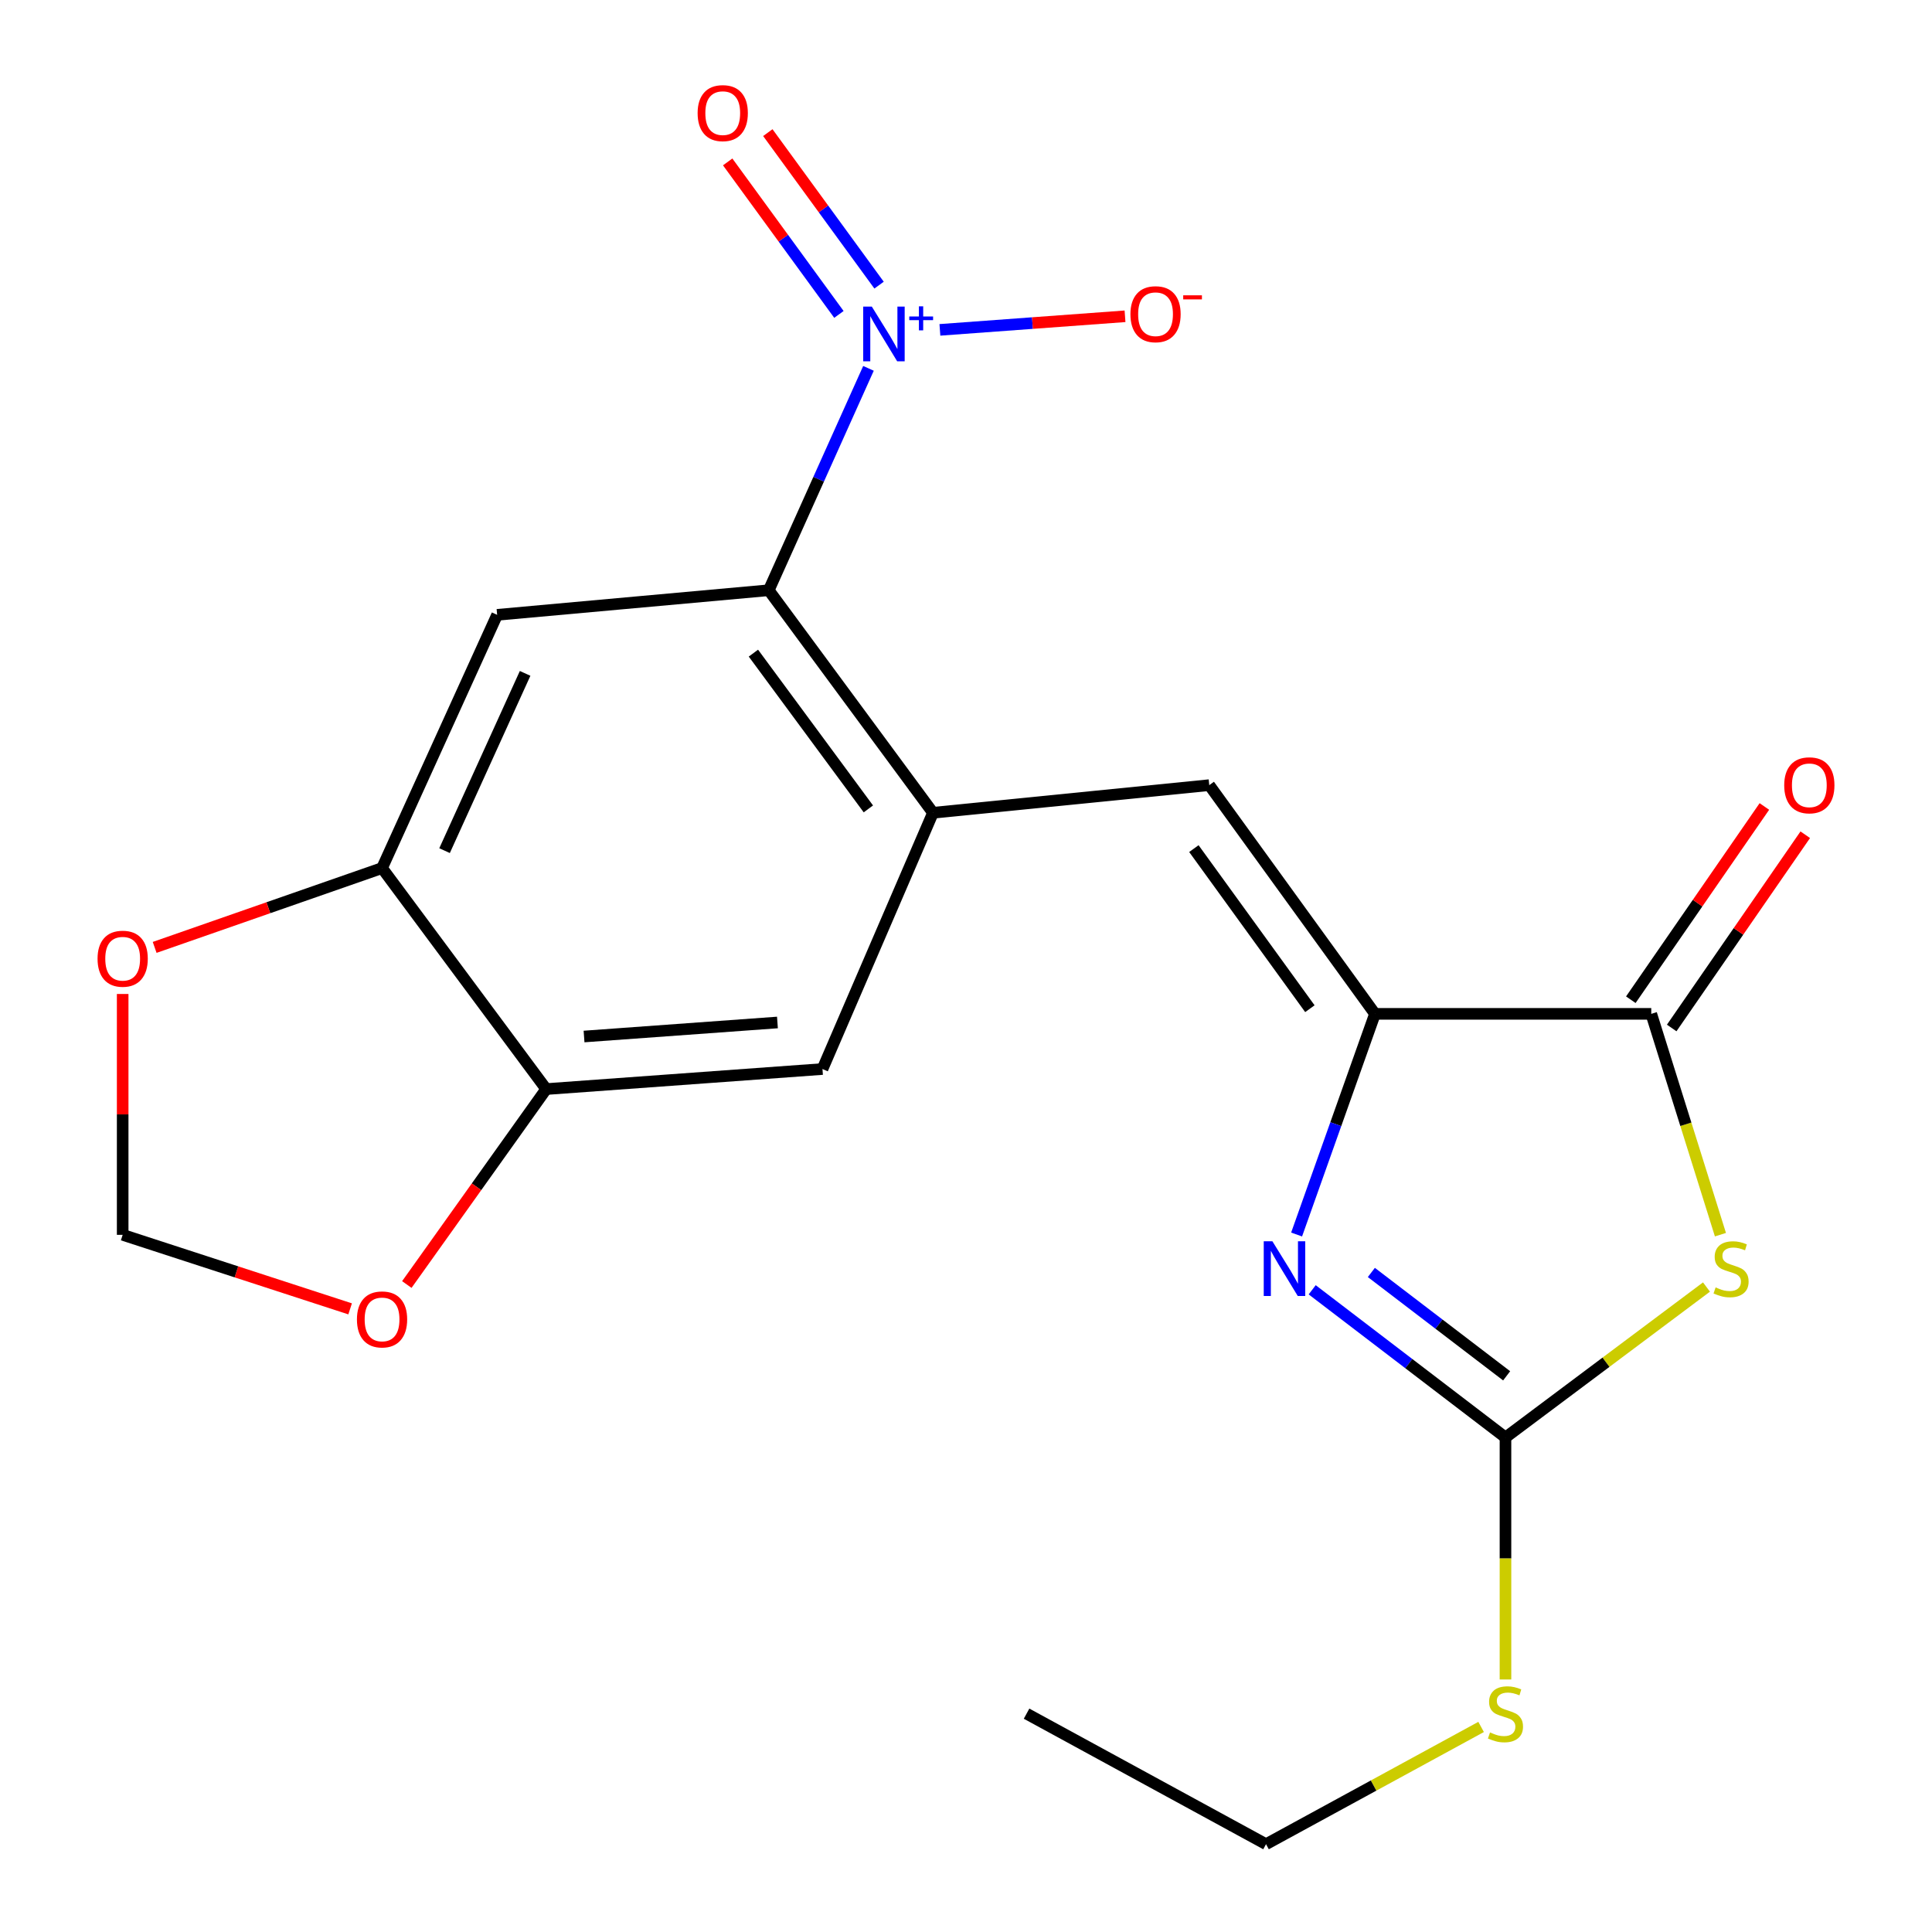 <?xml version='1.0' encoding='iso-8859-1'?>
<svg version='1.1' baseProfile='full'
              xmlns='http://www.w3.org/2000/svg'
                      xmlns:rdkit='http://www.rdkit.org/xml'
                      xmlns:xlink='http://www.w3.org/1999/xlink'
                  xml:space='preserve'
width='1000px' height='1000px' viewBox='0 0 1000 1000'>
<!-- END OF HEADER -->
<rect style='opacity:1.0;fill:#FFFFFF;stroke:none' width='1000' height='1000' x='0' y='0'> </rect>
<path class='bond-2' d='M 883.272,666.164 L 831.251,705.097' style='fill:none;fill-rule:evenodd;stroke:#CCCC00;stroke-width:6px;stroke-linecap:butt;stroke-linejoin:miter;stroke-opacity:1' />
<path class='bond-2' d='M 831.251,705.097 L 779.231,744.029' style='fill:none;fill-rule:evenodd;stroke:#000000;stroke-width:6px;stroke-linecap:butt;stroke-linejoin:miter;stroke-opacity:1' />
<path class='bond-4' d='M 890.493,639.065 L 872.591,581.917' style='fill:none;fill-rule:evenodd;stroke:#CCCC00;stroke-width:6px;stroke-linecap:butt;stroke-linejoin:miter;stroke-opacity:1' />
<path class='bond-4' d='M 872.591,581.917 L 854.689,524.769' style='fill:none;fill-rule:evenodd;stroke:#000000;stroke-width:6px;stroke-linecap:butt;stroke-linejoin:miter;stroke-opacity:1' />
<path class='bond-0' d='M 711.688,524.769 L 854.689,524.769' style='fill:none;fill-rule:evenodd;stroke:#000000;stroke-width:6px;stroke-linecap:butt;stroke-linejoin:miter;stroke-opacity:1' />
<path class='bond-7' d='M 711.688,524.769 L 625.912,406.387' style='fill:none;fill-rule:evenodd;stroke:#000000;stroke-width:6px;stroke-linecap:butt;stroke-linejoin:miter;stroke-opacity:1' />
<path class='bond-7' d='M 677.994,522.102 L 617.951,439.235' style='fill:none;fill-rule:evenodd;stroke:#000000;stroke-width:6px;stroke-linecap:butt;stroke-linejoin:miter;stroke-opacity:1' />
<path class='bond-21' d='M 711.688,524.769 L 691.404,581.875' style='fill:none;fill-rule:evenodd;stroke:#000000;stroke-width:6px;stroke-linecap:butt;stroke-linejoin:miter;stroke-opacity:1' />
<path class='bond-21' d='M 691.404,581.875 L 671.121,638.981' style='fill:none;fill-rule:evenodd;stroke:#0000FF;stroke-width:6px;stroke-linecap:butt;stroke-linejoin:miter;stroke-opacity:1' />
<path class='bond-1' d='M 679.188,667.595 L 729.209,705.812' style='fill:none;fill-rule:evenodd;stroke:#0000FF;stroke-width:6px;stroke-linecap:butt;stroke-linejoin:miter;stroke-opacity:1' />
<path class='bond-1' d='M 729.209,705.812 L 779.231,744.029' style='fill:none;fill-rule:evenodd;stroke:#000000;stroke-width:6px;stroke-linecap:butt;stroke-linejoin:miter;stroke-opacity:1' />
<path class='bond-1' d='M 709.809,658.622 L 744.824,685.375' style='fill:none;fill-rule:evenodd;stroke:#0000FF;stroke-width:6px;stroke-linecap:butt;stroke-linejoin:miter;stroke-opacity:1' />
<path class='bond-1' d='M 744.824,685.375 L 779.839,712.127' style='fill:none;fill-rule:evenodd;stroke:#000000;stroke-width:6px;stroke-linecap:butt;stroke-linejoin:miter;stroke-opacity:1' />
<path class='bond-18' d='M 779.231,744.029 L 779.231,806.662' style='fill:none;fill-rule:evenodd;stroke:#000000;stroke-width:6px;stroke-linecap:butt;stroke-linejoin:miter;stroke-opacity:1' />
<path class='bond-18' d='M 779.231,806.662 L 779.231,869.294' style='fill:none;fill-rule:evenodd;stroke:#CCCC00;stroke-width:6px;stroke-linecap:butt;stroke-linejoin:miter;stroke-opacity:1' />
<path class='bond-3' d='M 449.522,190.661 L 423.714,248.085' style='fill:none;fill-rule:evenodd;stroke:#0000FF;stroke-width:6px;stroke-linecap:butt;stroke-linejoin:miter;stroke-opacity:1' />
<path class='bond-3' d='M 423.714,248.085 L 397.907,305.508' style='fill:none;fill-rule:evenodd;stroke:#000000;stroke-width:6px;stroke-linecap:butt;stroke-linejoin:miter;stroke-opacity:1' />
<path class='bond-12' d='M 486.489,170.74 L 534.399,167.224' style='fill:none;fill-rule:evenodd;stroke:#0000FF;stroke-width:6px;stroke-linecap:butt;stroke-linejoin:miter;stroke-opacity:1' />
<path class='bond-12' d='M 534.399,167.224 L 582.309,163.709' style='fill:none;fill-rule:evenodd;stroke:#FF0000;stroke-width:6px;stroke-linecap:butt;stroke-linejoin:miter;stroke-opacity:1' />
<path class='bond-15' d='M 455.001,147.588 L 426.213,108.116' style='fill:none;fill-rule:evenodd;stroke:#0000FF;stroke-width:6px;stroke-linecap:butt;stroke-linejoin:miter;stroke-opacity:1' />
<path class='bond-15' d='M 426.213,108.116 L 397.425,68.644' style='fill:none;fill-rule:evenodd;stroke:#FF0000;stroke-width:6px;stroke-linecap:butt;stroke-linejoin:miter;stroke-opacity:1' />
<path class='bond-15' d='M 434.221,162.744 L 405.433,123.272' style='fill:none;fill-rule:evenodd;stroke:#0000FF;stroke-width:6px;stroke-linecap:butt;stroke-linejoin:miter;stroke-opacity:1' />
<path class='bond-15' d='M 405.433,123.272 L 376.645,83.8' style='fill:none;fill-rule:evenodd;stroke:#FF0000;stroke-width:6px;stroke-linecap:butt;stroke-linejoin:miter;stroke-opacity:1' />
<path class='bond-16' d='M 865.268,532.08 L 899.833,482.068' style='fill:none;fill-rule:evenodd;stroke:#000000;stroke-width:6px;stroke-linecap:butt;stroke-linejoin:miter;stroke-opacity:1' />
<path class='bond-16' d='M 899.833,482.068 L 934.398,432.056' style='fill:none;fill-rule:evenodd;stroke:#FF0000;stroke-width:6px;stroke-linecap:butt;stroke-linejoin:miter;stroke-opacity:1' />
<path class='bond-16' d='M 844.11,517.457 L 878.675,467.445' style='fill:none;fill-rule:evenodd;stroke:#000000;stroke-width:6px;stroke-linecap:butt;stroke-linejoin:miter;stroke-opacity:1' />
<path class='bond-16' d='M 878.675,467.445 L 913.24,417.433' style='fill:none;fill-rule:evenodd;stroke:#FF0000;stroke-width:6px;stroke-linecap:butt;stroke-linejoin:miter;stroke-opacity:1' />
<path class='bond-5' d='M 397.907,305.508 L 482.911,420.69' style='fill:none;fill-rule:evenodd;stroke:#000000;stroke-width:6px;stroke-linecap:butt;stroke-linejoin:miter;stroke-opacity:1' />
<path class='bond-5' d='M 389.963,338.058 L 449.466,418.685' style='fill:none;fill-rule:evenodd;stroke:#000000;stroke-width:6px;stroke-linecap:butt;stroke-linejoin:miter;stroke-opacity:1' />
<path class='bond-8' d='M 397.907,305.508 L 257.32,318.239' style='fill:none;fill-rule:evenodd;stroke:#000000;stroke-width:6px;stroke-linecap:butt;stroke-linejoin:miter;stroke-opacity:1' />
<path class='bond-6' d='M 482.911,420.69 L 625.912,406.387' style='fill:none;fill-rule:evenodd;stroke:#000000;stroke-width:6px;stroke-linecap:butt;stroke-linejoin:miter;stroke-opacity:1' />
<path class='bond-11' d='M 482.911,420.69 L 425.713,553.332' style='fill:none;fill-rule:evenodd;stroke:#000000;stroke-width:6px;stroke-linecap:butt;stroke-linejoin:miter;stroke-opacity:1' />
<path class='bond-22' d='M 257.32,318.239 L 197.75,449.31' style='fill:none;fill-rule:evenodd;stroke:#000000;stroke-width:6px;stroke-linecap:butt;stroke-linejoin:miter;stroke-opacity:1' />
<path class='bond-22' d='M 271.8,348.542 L 230.101,440.291' style='fill:none;fill-rule:evenodd;stroke:#000000;stroke-width:6px;stroke-linecap:butt;stroke-linejoin:miter;stroke-opacity:1' />
<path class='bond-9' d='M 197.75,449.31 L 282.711,563.706' style='fill:none;fill-rule:evenodd;stroke:#000000;stroke-width:6px;stroke-linecap:butt;stroke-linejoin:miter;stroke-opacity:1' />
<path class='bond-13' d='M 197.75,449.31 L 138.899,469.841' style='fill:none;fill-rule:evenodd;stroke:#000000;stroke-width:6px;stroke-linecap:butt;stroke-linejoin:miter;stroke-opacity:1' />
<path class='bond-13' d='M 138.899,469.841 L 80.048,490.373' style='fill:none;fill-rule:evenodd;stroke:#FF0000;stroke-width:6px;stroke-linecap:butt;stroke-linejoin:miter;stroke-opacity:1' />
<path class='bond-10' d='M 282.711,563.706 L 425.713,553.332' style='fill:none;fill-rule:evenodd;stroke:#000000;stroke-width:6px;stroke-linecap:butt;stroke-linejoin:miter;stroke-opacity:1' />
<path class='bond-10' d='M 302.301,536.497 L 402.402,529.236' style='fill:none;fill-rule:evenodd;stroke:#000000;stroke-width:6px;stroke-linecap:butt;stroke-linejoin:miter;stroke-opacity:1' />
<path class='bond-14' d='M 282.711,563.706 L 246.641,614.286' style='fill:none;fill-rule:evenodd;stroke:#000000;stroke-width:6px;stroke-linecap:butt;stroke-linejoin:miter;stroke-opacity:1' />
<path class='bond-14' d='M 246.641,614.286 L 210.571,664.867' style='fill:none;fill-rule:evenodd;stroke:#FF0000;stroke-width:6px;stroke-linecap:butt;stroke-linejoin:miter;stroke-opacity:1' />
<path class='bond-23' d='M 63.493,514.483 L 63.493,576.817' style='fill:none;fill-rule:evenodd;stroke:#FF0000;stroke-width:6px;stroke-linecap:butt;stroke-linejoin:miter;stroke-opacity:1' />
<path class='bond-23' d='M 63.493,576.817 L 63.493,639.15' style='fill:none;fill-rule:evenodd;stroke:#000000;stroke-width:6px;stroke-linecap:butt;stroke-linejoin:miter;stroke-opacity:1' />
<path class='bond-17' d='M 181.221,677.465 L 122.357,658.308' style='fill:none;fill-rule:evenodd;stroke:#FF0000;stroke-width:6px;stroke-linecap:butt;stroke-linejoin:miter;stroke-opacity:1' />
<path class='bond-17' d='M 122.357,658.308 L 63.493,639.15' style='fill:none;fill-rule:evenodd;stroke:#000000;stroke-width:6px;stroke-linecap:butt;stroke-linejoin:miter;stroke-opacity:1' />
<path class='bond-19' d='M 766.622,893.861 L 710.956,924.203' style='fill:none;fill-rule:evenodd;stroke:#CCCC00;stroke-width:6px;stroke-linecap:butt;stroke-linejoin:miter;stroke-opacity:1' />
<path class='bond-19' d='M 710.956,924.203 L 655.29,954.545' style='fill:none;fill-rule:evenodd;stroke:#000000;stroke-width:6px;stroke-linecap:butt;stroke-linejoin:miter;stroke-opacity:1' />
<path class='bond-20' d='M 655.29,954.545 L 531.349,886.988' style='fill:none;fill-rule:evenodd;stroke:#000000;stroke-width:6px;stroke-linecap:butt;stroke-linejoin:miter;stroke-opacity:1' />
<path  class='atom-0' d='M 887.998 666.36
Q 888.318 666.48, 889.638 667.04
Q 890.958 667.6, 892.398 667.96
Q 893.878 668.28, 895.318 668.28
Q 897.998 668.28, 899.558 667
Q 901.118 665.68, 901.118 663.4
Q 901.118 661.84, 900.318 660.88
Q 899.558 659.92, 898.358 659.4
Q 897.158 658.88, 895.158 658.28
Q 892.638 657.52, 891.118 656.8
Q 889.638 656.08, 888.558 654.56
Q 887.518 653.04, 887.518 650.48
Q 887.518 646.92, 889.918 644.72
Q 892.358 642.52, 897.158 642.52
Q 900.438 642.52, 904.158 644.08
L 903.238 647.16
Q 899.838 645.76, 897.278 645.76
Q 894.518 645.76, 892.998 646.92
Q 891.478 648.04, 891.518 650
Q 891.518 651.52, 892.278 652.44
Q 893.078 653.36, 894.198 653.88
Q 895.358 654.4, 897.278 655
Q 899.838 655.8, 901.358 656.6
Q 902.878 657.4, 903.958 659.04
Q 905.078 660.64, 905.078 663.4
Q 905.078 667.32, 902.438 669.44
Q 899.838 671.52, 895.478 671.52
Q 892.958 671.52, 891.038 670.96
Q 889.158 670.44, 886.918 669.52
L 887.998 666.36
' fill='#CCCC00'/>
<path  class='atom-2' d='M 658.589 642.48
L 667.869 657.48
Q 668.789 658.96, 670.269 661.64
Q 671.749 664.32, 671.829 664.48
L 671.829 642.48
L 675.589 642.48
L 675.589 670.8
L 671.709 670.8
L 661.749 654.4
Q 660.589 652.48, 659.349 650.28
Q 658.149 648.08, 657.789 647.4
L 657.789 670.8
L 654.109 670.8
L 654.109 642.48
L 658.589 642.48
' fill='#0000FF'/>
<path  class='atom-4' d='M 451.26 158.706
L 460.54 173.706
Q 461.46 175.186, 462.94 177.866
Q 464.42 180.546, 464.5 180.706
L 464.5 158.706
L 468.26 158.706
L 468.26 187.026
L 464.38 187.026
L 454.42 170.626
Q 453.26 168.706, 452.02 166.506
Q 450.82 164.306, 450.46 163.626
L 450.46 187.026
L 446.78 187.026
L 446.78 158.706
L 451.26 158.706
' fill='#0000FF'/>
<path  class='atom-4' d='M 470.636 163.811
L 475.625 163.811
L 475.625 158.557
L 477.843 158.557
L 477.843 163.811
L 482.964 163.811
L 482.964 165.711
L 477.843 165.711
L 477.843 170.991
L 475.625 170.991
L 475.625 165.711
L 470.636 165.711
L 470.636 163.811
' fill='#0000FF'/>
<path  class='atom-13' d='M 585.106 162.629
Q 585.106 155.829, 588.466 152.029
Q 591.826 148.229, 598.106 148.229
Q 604.386 148.229, 607.746 152.029
Q 611.106 155.829, 611.106 162.629
Q 611.106 169.509, 607.706 173.429
Q 604.306 177.309, 598.106 177.309
Q 591.866 177.309, 588.466 173.429
Q 585.106 169.549, 585.106 162.629
M 598.106 174.109
Q 602.426 174.109, 604.746 171.229
Q 607.106 168.309, 607.106 162.629
Q 607.106 157.069, 604.746 154.269
Q 602.426 151.429, 598.106 151.429
Q 593.786 151.429, 591.426 154.229
Q 589.106 157.029, 589.106 162.629
Q 589.106 168.349, 591.426 171.229
Q 593.786 174.109, 598.106 174.109
' fill='#FF0000'/>
<path  class='atom-13' d='M 612.426 152.852
L 622.115 152.852
L 622.115 154.964
L 612.426 154.964
L 612.426 152.852
' fill='#FF0000'/>
<path  class='atom-14' d='M 50.493 496.228
Q 50.493 489.428, 53.853 485.628
Q 57.213 481.828, 63.493 481.828
Q 69.773 481.828, 73.133 485.628
Q 76.493 489.428, 76.493 496.228
Q 76.493 503.108, 73.093 507.028
Q 69.693 510.908, 63.493 510.908
Q 57.253 510.908, 53.853 507.028
Q 50.493 503.148, 50.493 496.228
M 63.493 507.708
Q 67.813 507.708, 70.133 504.828
Q 72.493 501.908, 72.493 496.228
Q 72.493 490.668, 70.133 487.868
Q 67.813 485.028, 63.493 485.028
Q 59.173 485.028, 56.813 487.828
Q 54.493 490.628, 54.493 496.228
Q 54.493 501.948, 56.813 504.828
Q 59.173 507.708, 63.493 507.708
' fill='#FF0000'/>
<path  class='atom-15' d='M 184.75 682.925
Q 184.75 676.125, 188.11 672.325
Q 191.47 668.525, 197.75 668.525
Q 204.03 668.525, 207.39 672.325
Q 210.75 676.125, 210.75 682.925
Q 210.75 689.805, 207.35 693.725
Q 203.95 697.605, 197.75 697.605
Q 191.51 697.605, 188.11 693.725
Q 184.75 689.845, 184.75 682.925
M 197.75 694.405
Q 202.07 694.405, 204.39 691.525
Q 206.75 688.605, 206.75 682.925
Q 206.75 677.365, 204.39 674.565
Q 202.07 671.725, 197.75 671.725
Q 193.43 671.725, 191.07 674.525
Q 188.75 677.325, 188.75 682.925
Q 188.75 688.645, 191.07 691.525
Q 193.43 694.405, 197.75 694.405
' fill='#FF0000'/>
<path  class='atom-16' d='M 361.088 58.55
Q 361.088 51.75, 364.448 47.95
Q 367.808 44.15, 374.088 44.15
Q 380.368 44.15, 383.728 47.95
Q 387.088 51.75, 387.088 58.55
Q 387.088 65.43, 383.688 69.35
Q 380.288 73.23, 374.088 73.23
Q 367.848 73.23, 364.448 69.35
Q 361.088 65.47, 361.088 58.55
M 374.088 70.03
Q 378.408 70.03, 380.728 67.15
Q 383.088 64.23, 383.088 58.55
Q 383.088 52.99, 380.728 50.19
Q 378.408 47.35, 374.088 47.35
Q 369.768 47.35, 367.408 50.15
Q 365.088 52.95, 365.088 58.55
Q 365.088 64.27, 367.408 67.15
Q 369.768 70.03, 374.088 70.03
' fill='#FF0000'/>
<path  class='atom-17' d='M 923.507 406.467
Q 923.507 399.667, 926.867 395.867
Q 930.227 392.067, 936.507 392.067
Q 942.787 392.067, 946.147 395.867
Q 949.507 399.667, 949.507 406.467
Q 949.507 413.347, 946.107 417.267
Q 942.707 421.147, 936.507 421.147
Q 930.267 421.147, 926.867 417.267
Q 923.507 413.387, 923.507 406.467
M 936.507 417.947
Q 940.827 417.947, 943.147 415.067
Q 945.507 412.147, 945.507 406.467
Q 945.507 400.907, 943.147 398.107
Q 940.827 395.267, 936.507 395.267
Q 932.187 395.267, 929.827 398.067
Q 927.507 400.867, 927.507 406.467
Q 927.507 412.187, 929.827 415.067
Q 932.187 417.947, 936.507 417.947
' fill='#FF0000'/>
<path  class='atom-19' d='M 771.231 896.708
Q 771.551 896.828, 772.871 897.388
Q 774.191 897.948, 775.631 898.308
Q 777.111 898.628, 778.551 898.628
Q 781.231 898.628, 782.791 897.348
Q 784.351 896.028, 784.351 893.748
Q 784.351 892.188, 783.551 891.228
Q 782.791 890.268, 781.591 889.748
Q 780.391 889.228, 778.391 888.628
Q 775.871 887.868, 774.351 887.148
Q 772.871 886.428, 771.791 884.908
Q 770.751 883.388, 770.751 880.828
Q 770.751 877.268, 773.151 875.068
Q 775.591 872.868, 780.391 872.868
Q 783.671 872.868, 787.391 874.428
L 786.471 877.508
Q 783.071 876.108, 780.511 876.108
Q 777.751 876.108, 776.231 877.268
Q 774.711 878.388, 774.751 880.348
Q 774.751 881.868, 775.511 882.788
Q 776.311 883.708, 777.431 884.228
Q 778.591 884.748, 780.511 885.348
Q 783.071 886.148, 784.591 886.948
Q 786.111 887.748, 787.191 889.388
Q 788.311 890.988, 788.311 893.748
Q 788.311 897.668, 785.671 899.788
Q 783.071 901.868, 778.711 901.868
Q 776.191 901.868, 774.271 901.308
Q 772.391 900.788, 770.151 899.868
L 771.231 896.708
' fill='#CCCC00'/>
</svg>
